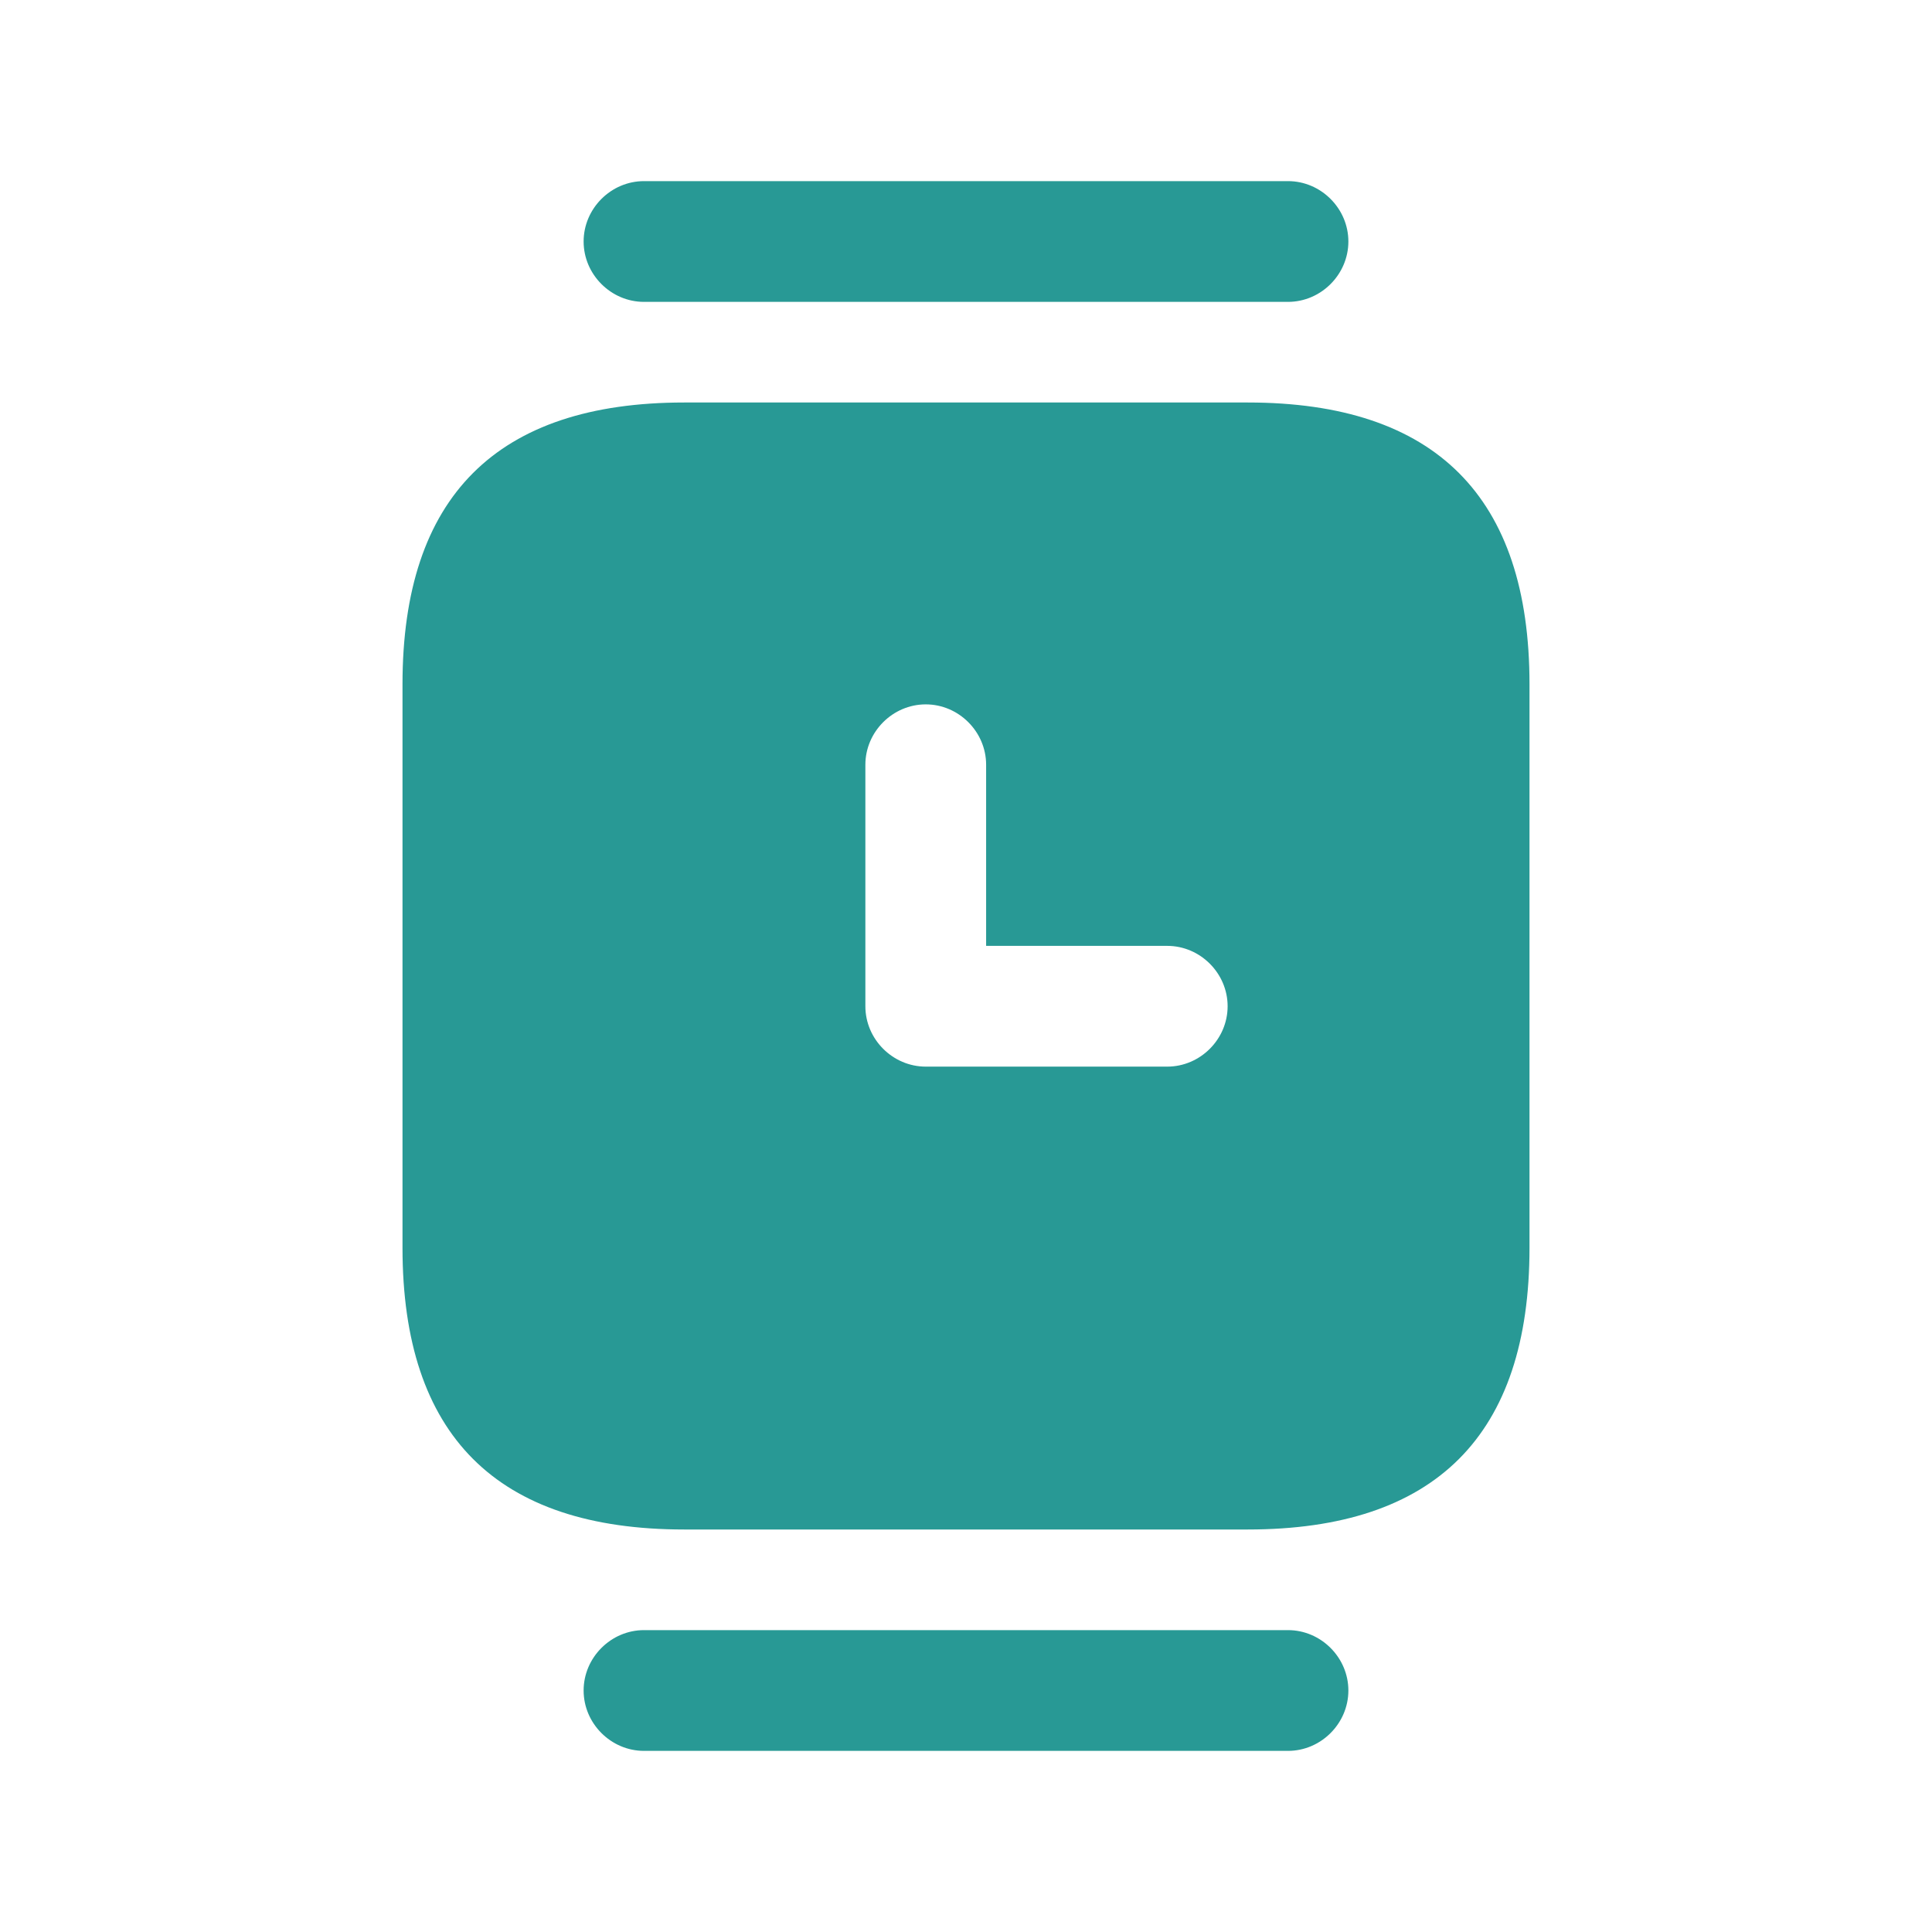 <?xml version="1.0" encoding="UTF-8"?> <svg xmlns="http://www.w3.org/2000/svg" width="32" height="32" viewBox="0 0 24 24" fill="none"><path d="M16 3.75H8c-.41 0-.75-.34-.75-.75s.34-.75.75-.75h8c.41 0 .75.34.75.75s-.34.75-.75.75ZM16 21.75H8c-.41 0-.75-.34-.75-.75s.34-.75.75-.75h8c.41 0 .75.34.75.75s-.34.75-.75.75ZM15.5 5h-7C6.17 5 5 6.17 5 8.5v7C5 17.83 6.17 19 8.5 19h7c2.33 0 3.5-1.17 3.5-3.5v-7C19 6.17 17.83 5 15.5 5Zm-1 8.25h-3c-.41 0-.75-.34-.75-.75v-3c0-.41.34-.75.75-.75s.75.34.75.75v2.25h2.25c.41 0 .75.34.75.75s-.34.75-.75.75Z" fill="#289995"></path></svg> 